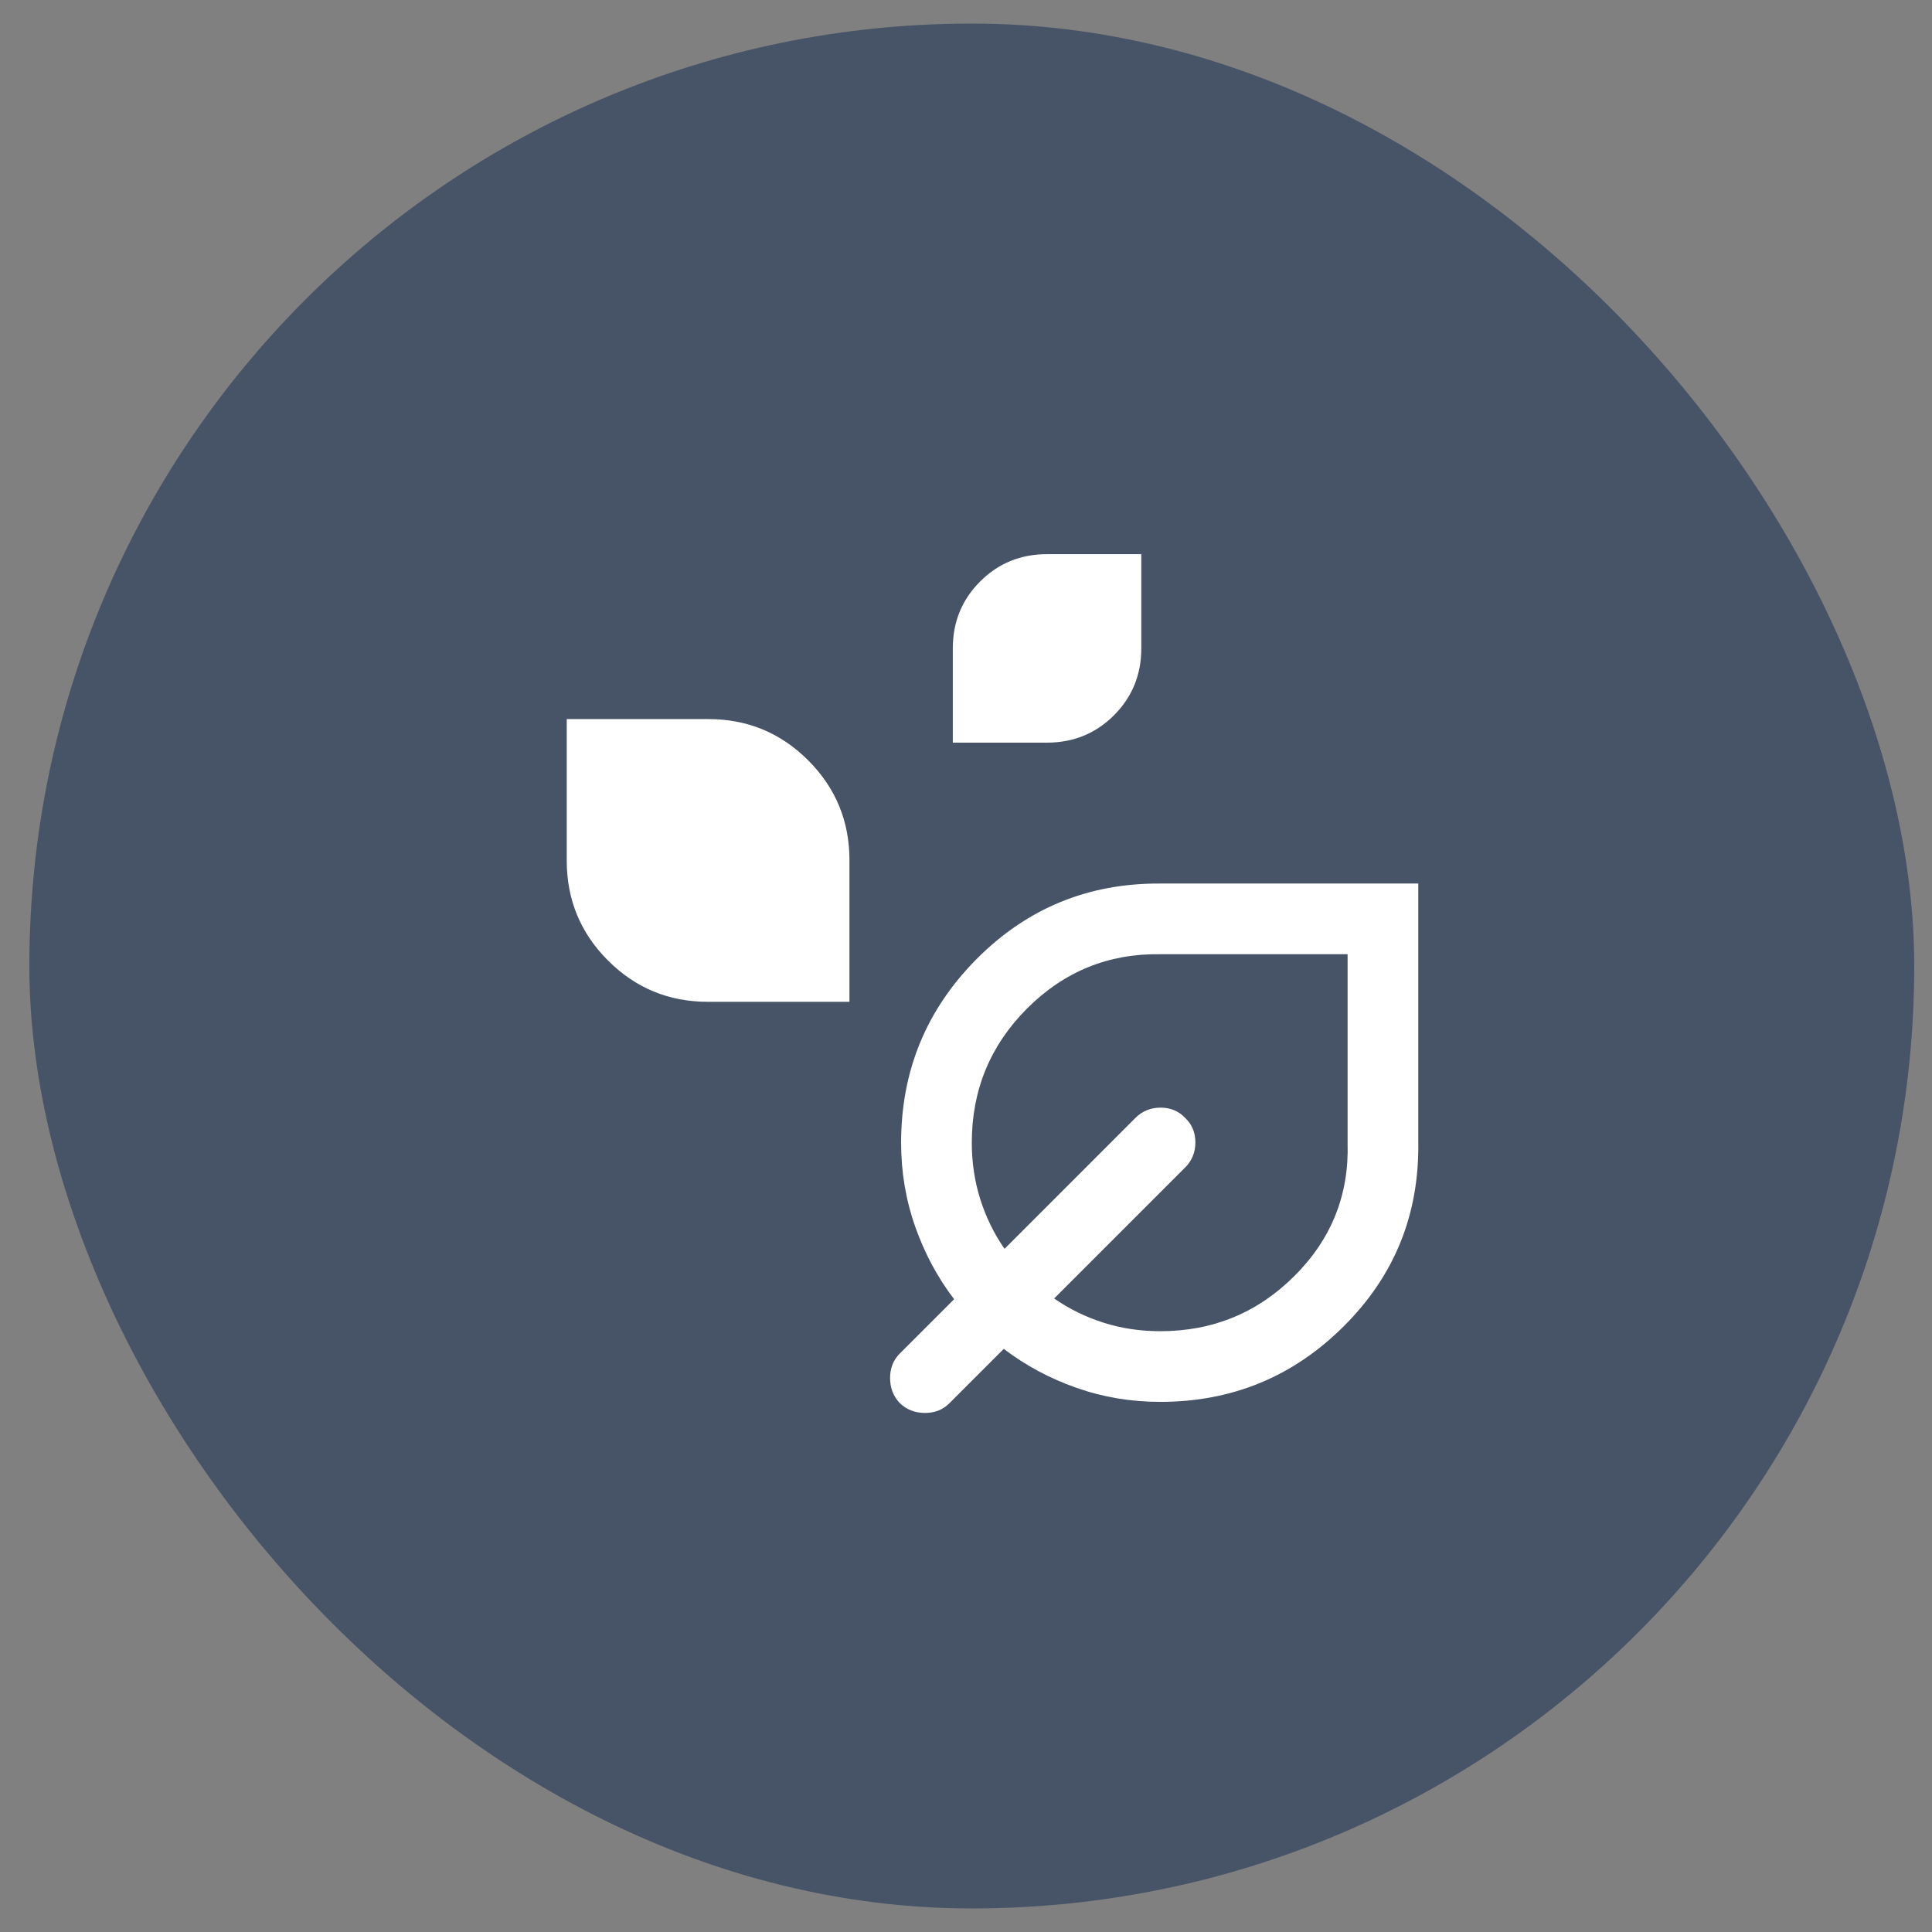 <svg width="41" height="41" viewBox="0 0 41 41" fill="none" xmlns="http://www.w3.org/2000/svg">
<rect x="0" y="0" width="41" height="41" fill="#808080" stroke="none"/>
<rect x="0.623" y="0.5" width="40" height="40" rx="20" fill="#475467"/>
<mask id="mask0_228_3085" style="mask-type:alpha" maskUnits="userSpaceOnUse" x="8" y="8" width="25" height="25">
<rect x="8.623" y="8.5" width="24" height="24" fill="#D9D9D9"/>
</mask>
<g mask="url(#mask0_228_3085)">
<path d="M20.22 15.76V13.76C20.22 13.2 20.413 12.726 20.8 12.34C21.186 11.953 21.66 11.76 22.22 11.76H24.22V13.76C24.22 14.32 24.026 14.793 23.64 15.18C23.253 15.566 22.779 15.76 22.22 15.76H20.22ZM15.024 21.26C14.194 21.26 13.487 20.968 12.903 20.384C12.319 19.8 12.027 19.093 12.027 18.263V15.26H15.031C15.861 15.26 16.567 15.552 17.151 16.136C17.735 16.72 18.027 17.426 18.027 18.256V21.26H15.024ZM24.623 29.75C24.001 29.75 23.406 29.65 22.839 29.45C22.272 29.25 21.76 28.975 21.302 28.625L20.15 29.777C20.014 29.915 19.84 29.985 19.63 29.985C19.419 29.985 19.241 29.915 19.096 29.777C18.958 29.632 18.889 29.454 18.889 29.244C18.889 29.033 18.958 28.86 19.096 28.723L20.248 27.571C19.898 27.113 19.623 26.601 19.423 26.034C19.223 25.468 19.123 24.873 19.123 24.25C19.123 22.724 19.659 21.424 20.729 20.348C21.8 19.273 23.098 18.74 24.625 18.75H30.098V24.248C30.119 25.775 29.592 27.074 28.518 28.144C27.445 29.215 26.146 29.75 24.623 29.75ZM24.623 28.25C25.74 28.25 26.69 27.858 27.473 27.075C28.257 26.292 28.632 25.35 28.598 24.25V20.25H24.623C23.523 20.233 22.582 20.617 21.798 21.4C21.015 22.183 20.623 23.133 20.623 24.25C20.623 24.672 20.684 25.073 20.804 25.453C20.925 25.833 21.096 26.183 21.318 26.502L24.096 23.723C24.241 23.578 24.419 23.506 24.63 23.506C24.84 23.506 25.014 23.578 25.15 23.723C25.295 23.86 25.368 24.033 25.368 24.244C25.368 24.454 25.295 24.632 25.15 24.777L22.371 27.556C22.691 27.778 23.04 27.949 23.418 28.069C23.797 28.19 24.199 28.25 24.623 28.25Z" fill="white"/>
</g>
</svg>
